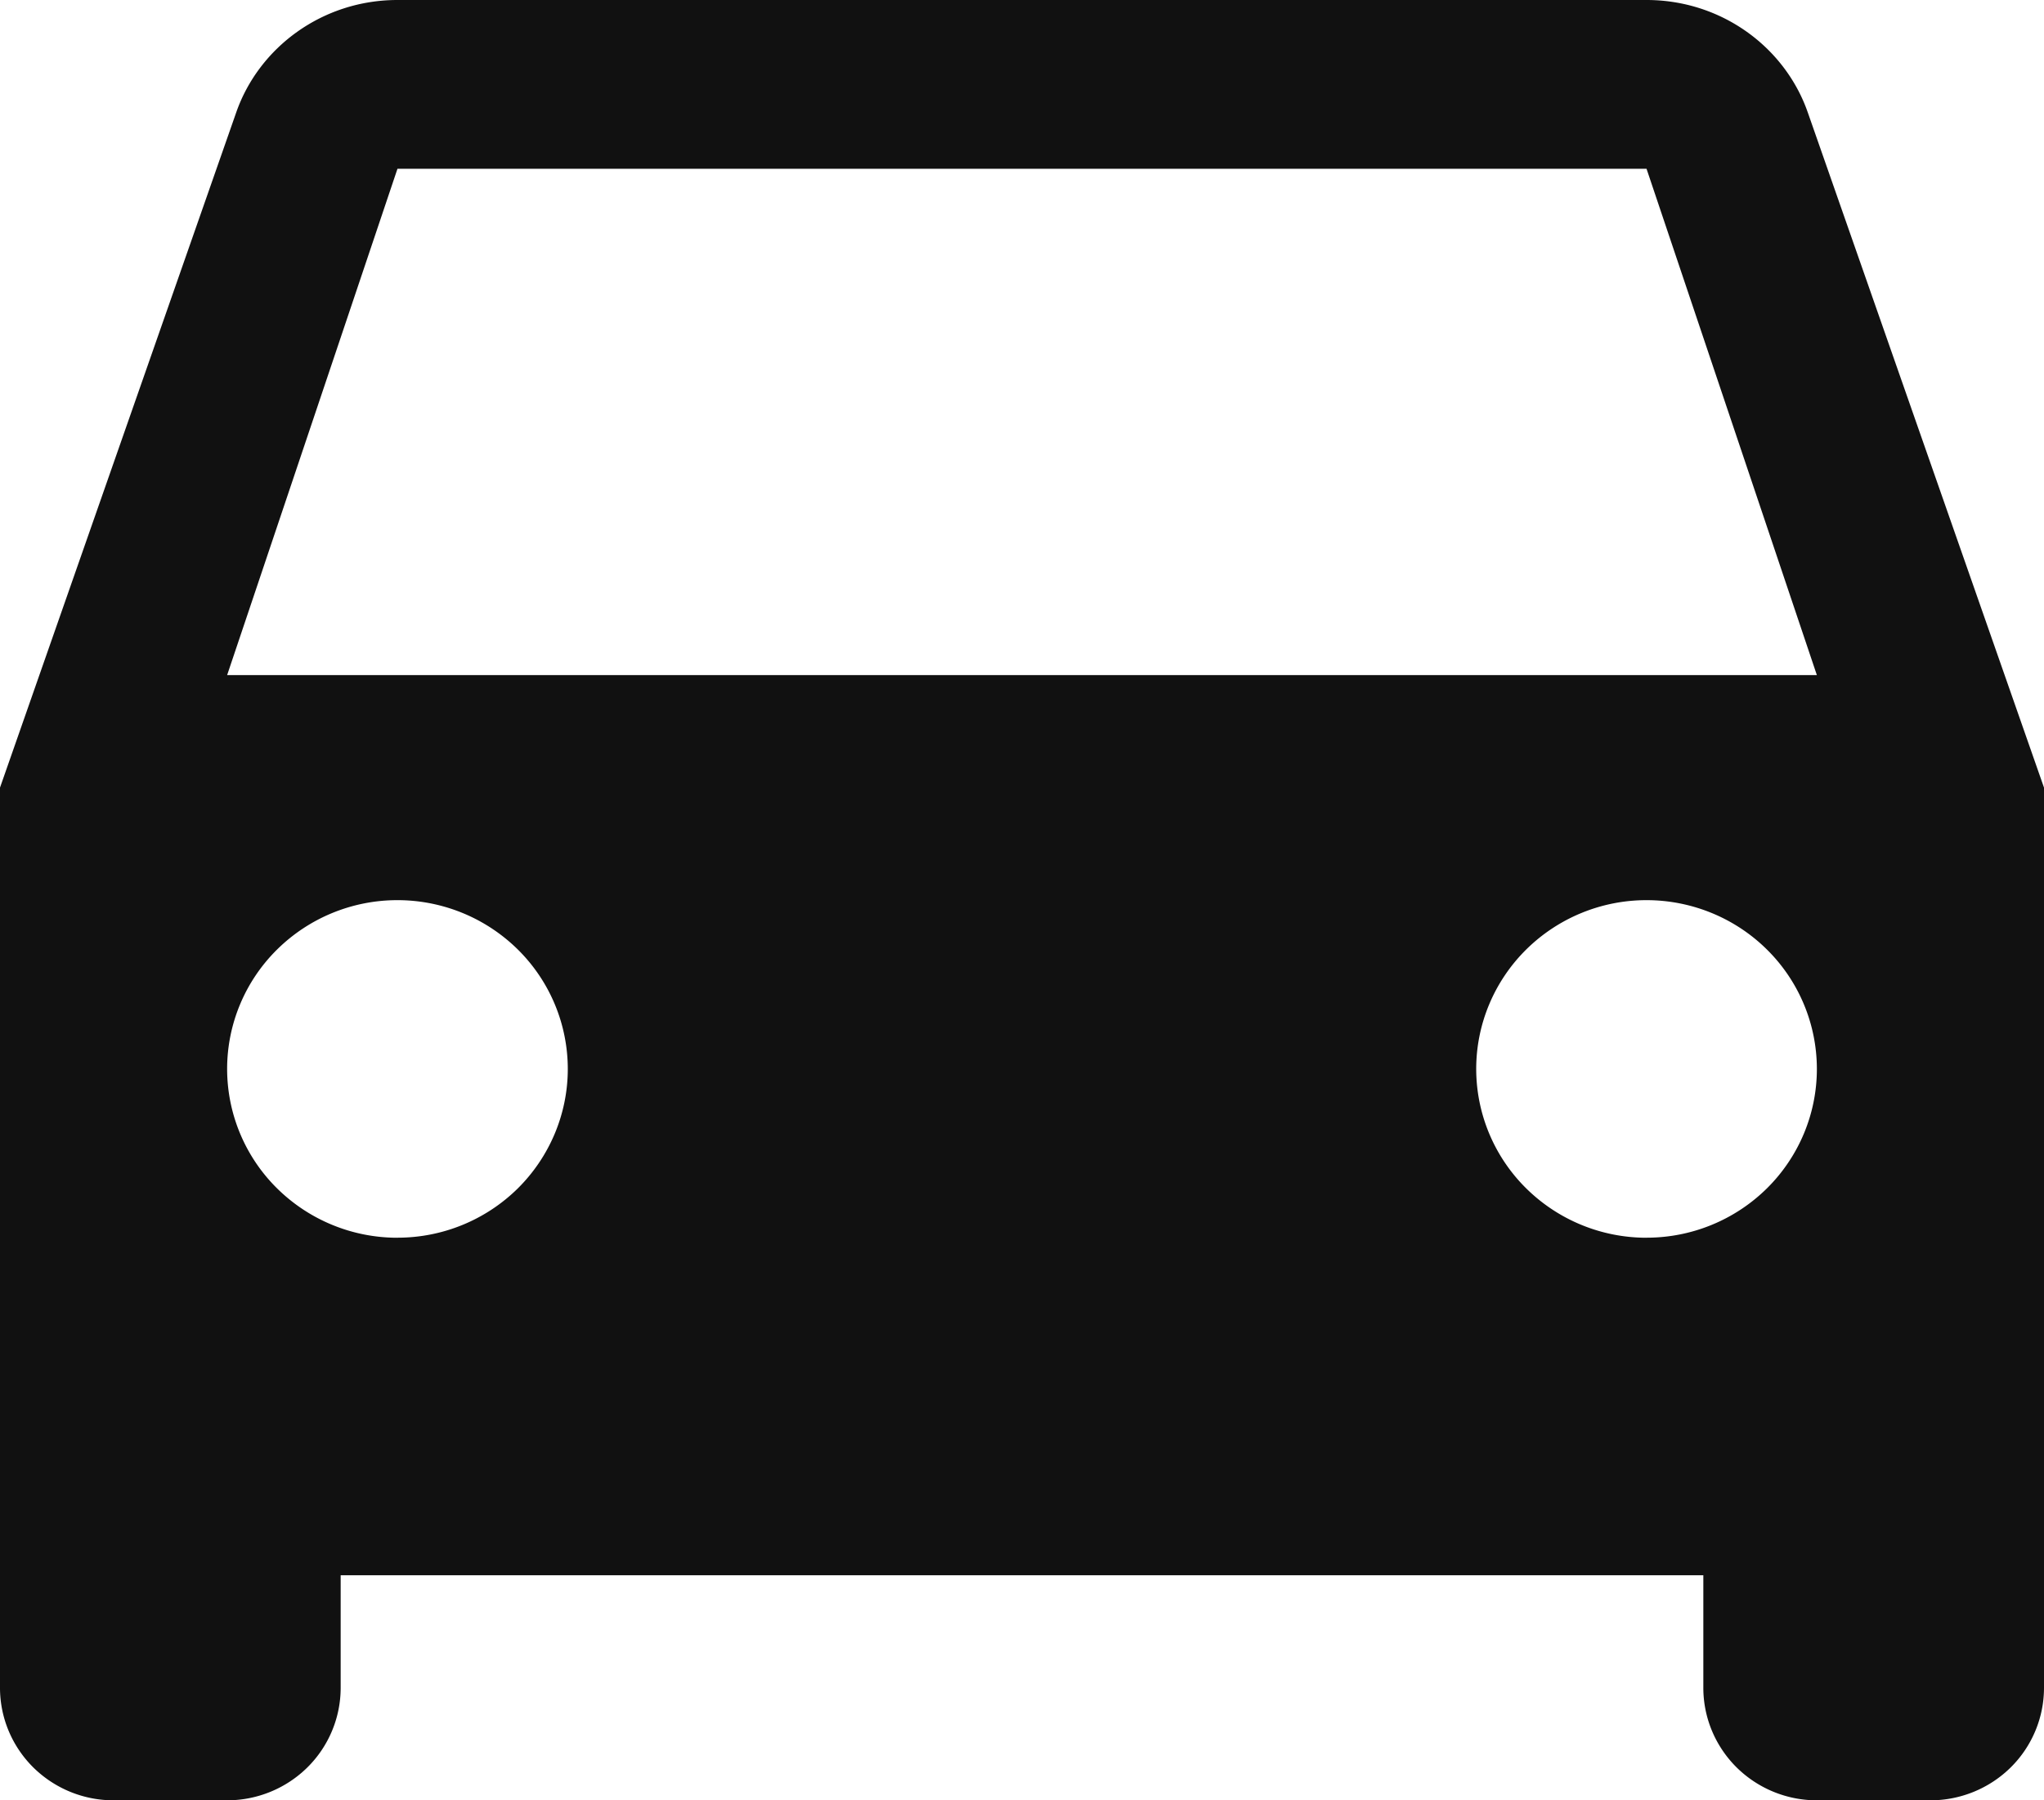 <svg width="42" height="37" fill="none" xmlns="http://www.w3.org/2000/svg"><path d="M4.667 13.875l3.5-10.406h25.666l3.5 10.406m-3.5 11.563a3.516 3.516 0 01-2.474-1.016 3.453 3.453 0 01-1.026-2.453c0-.92.37-1.803 1.026-2.453a3.516 3.516 0 012.474-1.016c.929 0 1.819.366 2.475 1.016a3.453 3.453 0 011.025 2.453c0 .92-.368 1.802-1.025 2.453a3.516 3.516 0 01-2.475 1.015zm-25.666 0a3.516 3.516 0 01-2.475-1.016 3.453 3.453 0 01-1.025-2.453c0-.92.368-1.803 1.025-2.453A3.516 3.516 0 018.167 18.5a3.52 3.52 0 012.475 1.016 3.453 3.453 0 011.025 2.453c0 .92-.37 1.802-1.025 2.453a3.516 3.516 0 01-2.475 1.015zm28.98-23.125C36.68.97 35.373 0 33.833 0H8.167C6.627 0 5.32.971 4.853 2.313L0 16.187v18.5c0 .614.246 1.202.683 1.636a2.344 2.344 0 001.65.677h2.334c.619 0 1.212-.244 1.65-.677A2.302 2.302 0 007 34.687v-2.312h28v2.313c0 .613.246 1.201.683 1.635a2.344 2.344 0 001.65.677h2.334c.618 0 1.212-.244 1.65-.677A2.302 2.302 0 0042 34.687v-18.5L37.147 2.313z" fill="#111"/></svg>